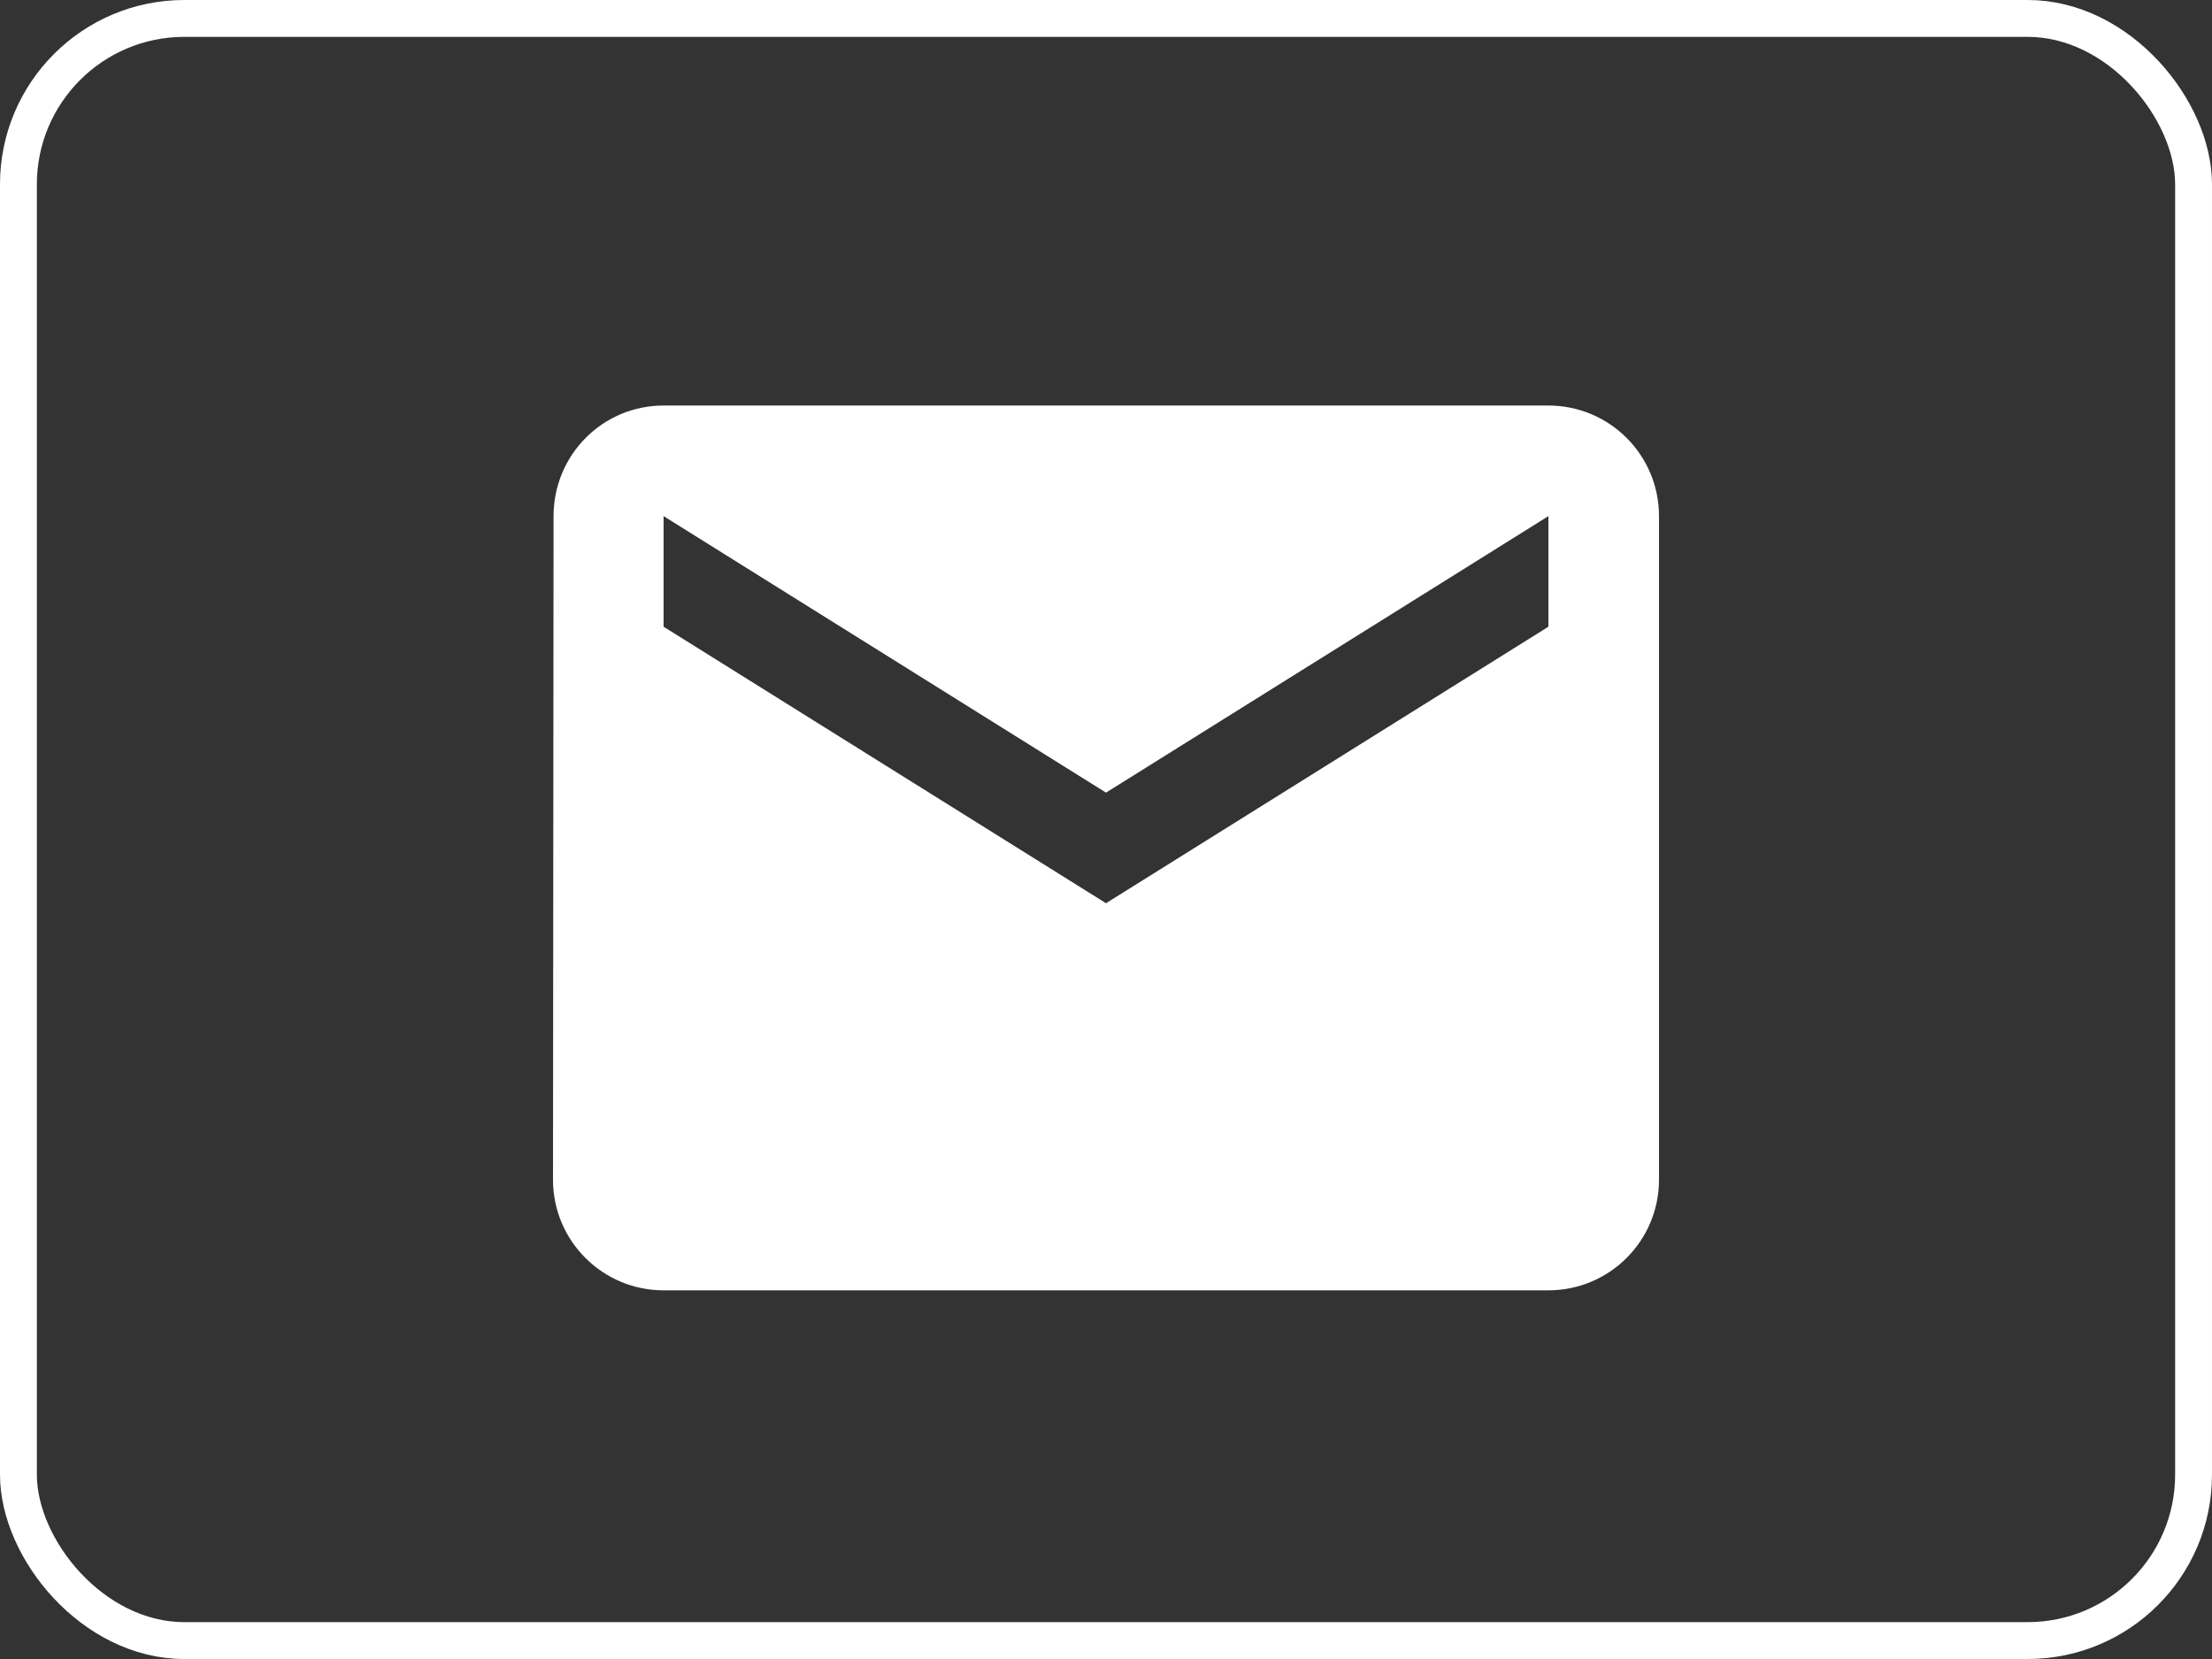 <?xml version="1.0" encoding="UTF-8"?> <svg xmlns="http://www.w3.org/2000/svg" width="60" height="45" viewBox="0 0 60 45" fill="none"><rect x="0" y="0" width="60" height="45" fill="#333333" stroke="none"/> <path d="M42 11H18C16.343 11 15.015 12.342 15.015 14L15 32C15 33.657 16.343 35 18 35H42C43.657 35 45 33.657 45 32V14C45 12.342 43.657 11 42 11ZM42 17L30 24.5L18 17V14L30 21.5L42 14V17Z" fill="white"></path> <rect x="0.5" y="0.5" width="59" height="44" rx="4.5" stroke="white"></rect> </svg> 